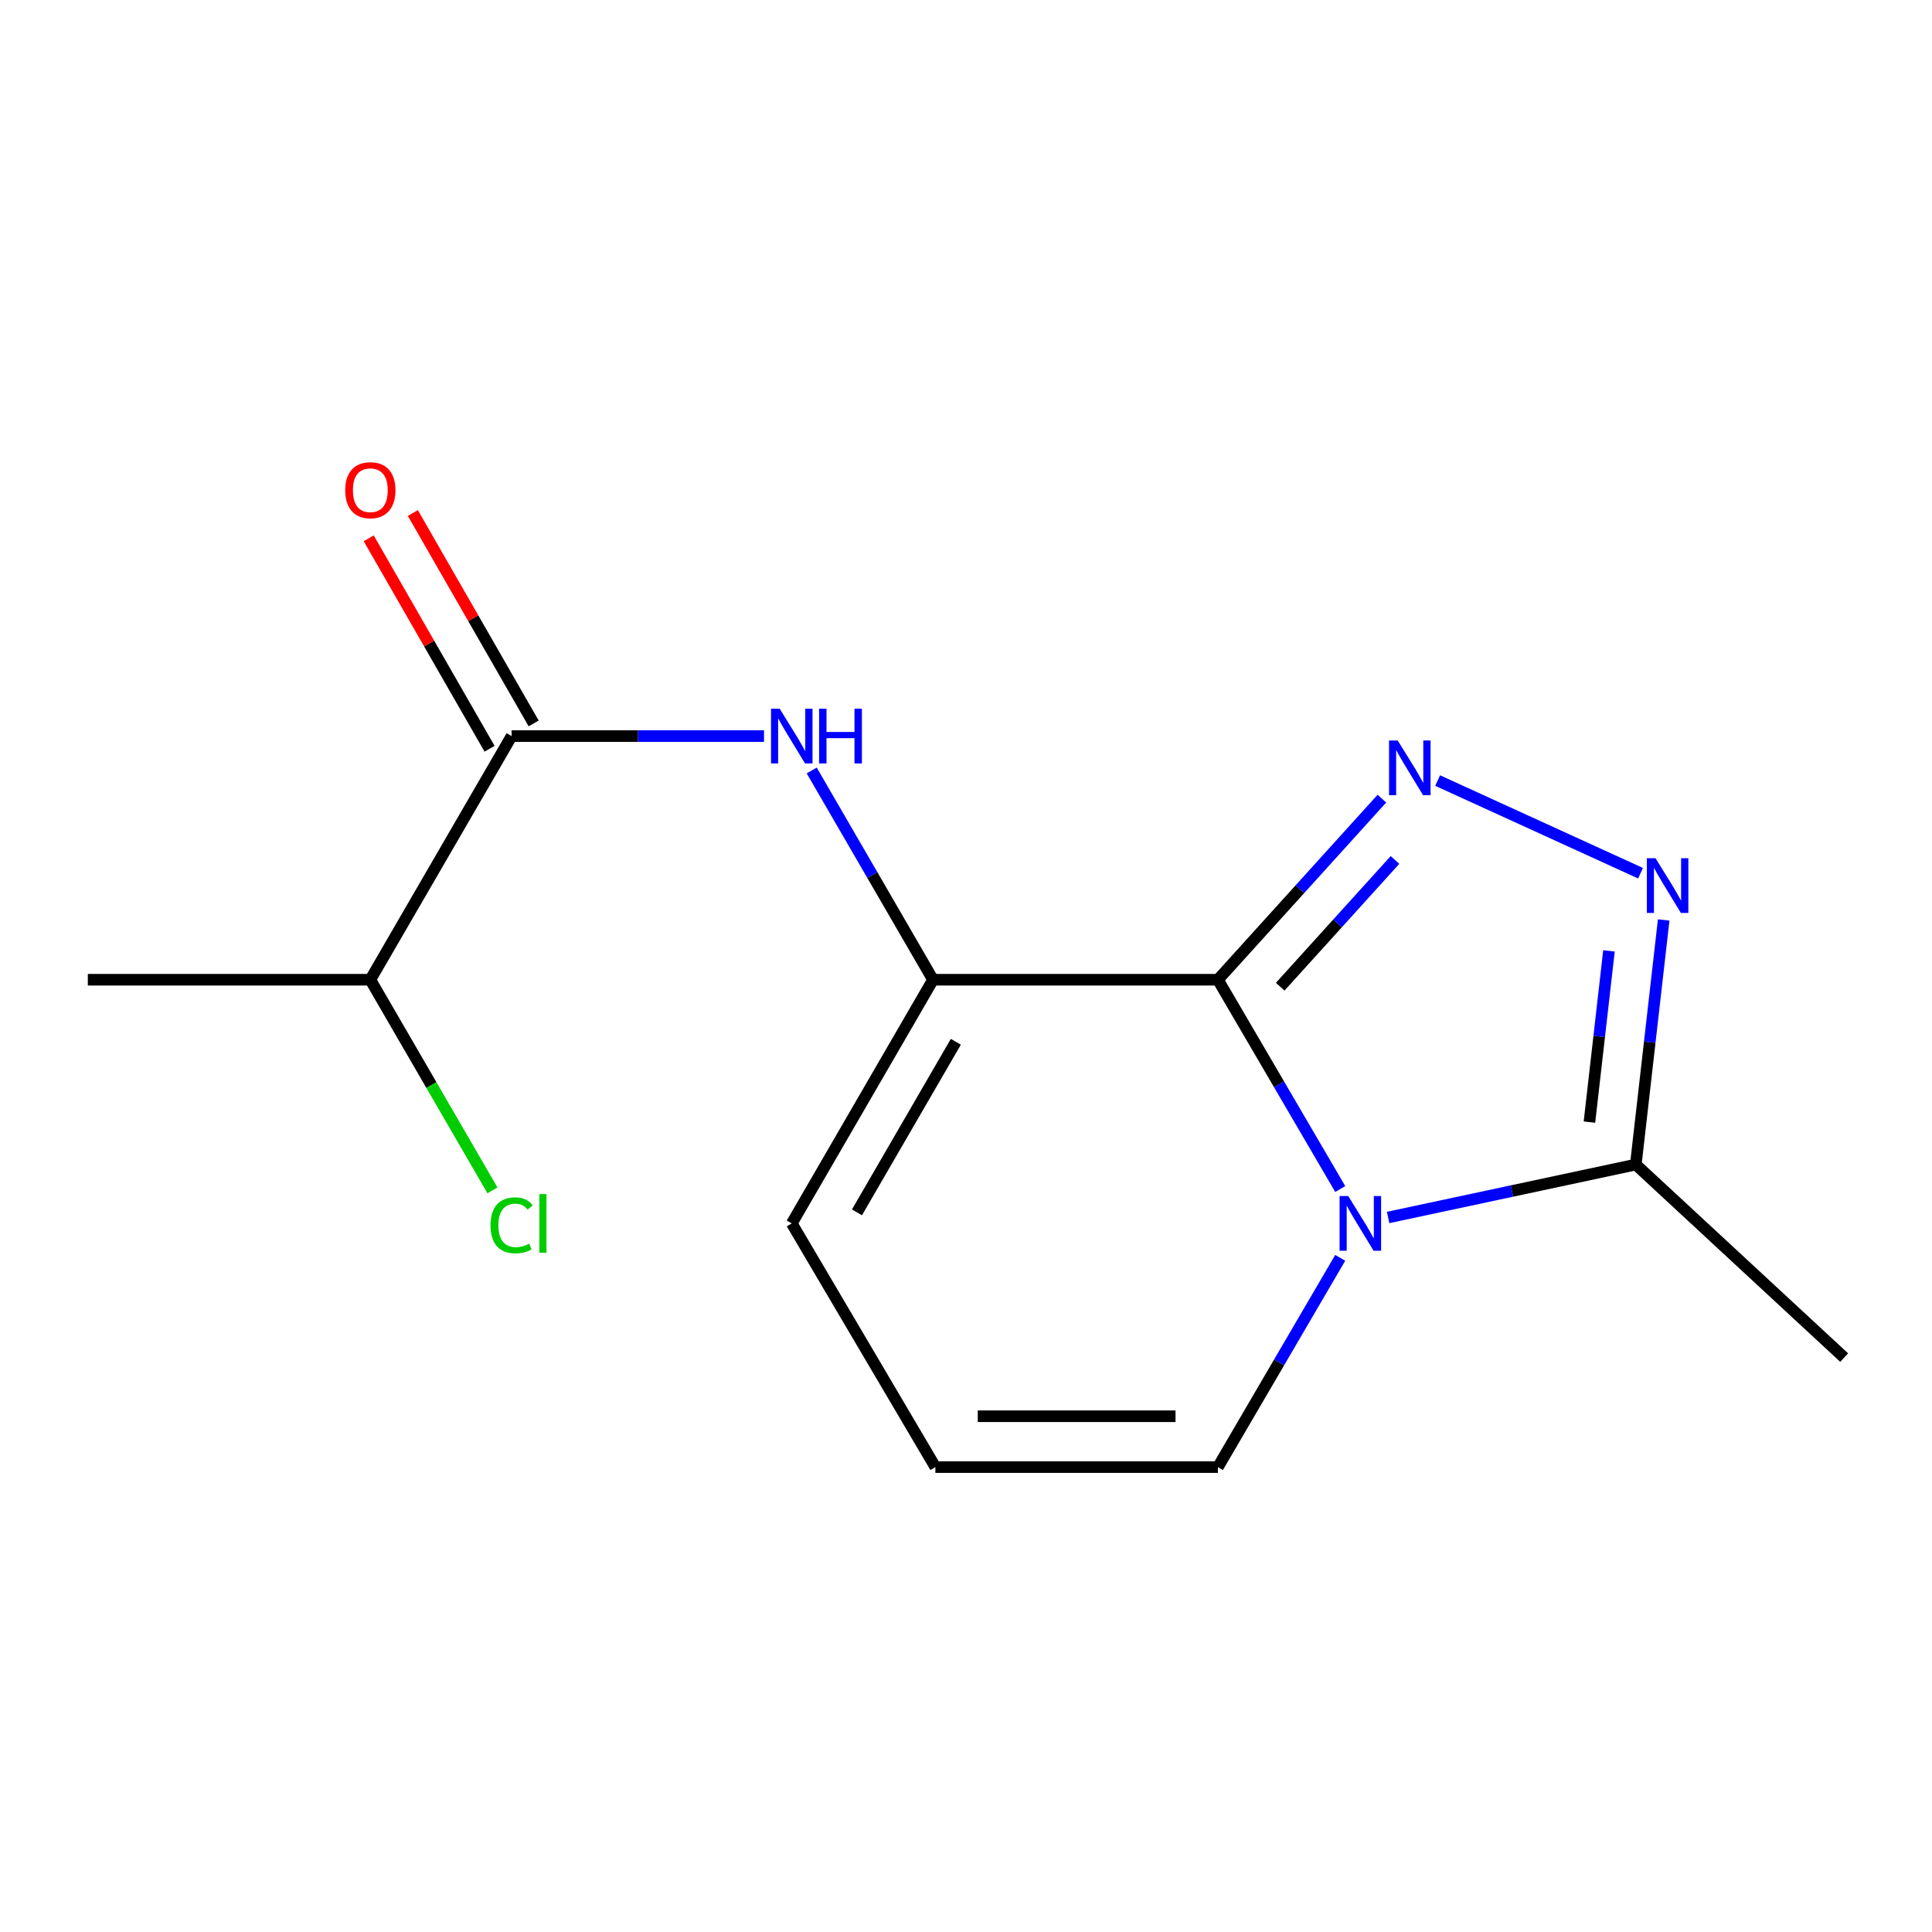 <?xml version='1.0' encoding='iso-8859-1'?>
<svg version='1.1' baseProfile='full'
              xmlns='http://www.w3.org/2000/svg'
                      xmlns:rdkit='http://www.rdkit.org/xml'
                      xmlns:xlink='http://www.w3.org/1999/xlink'
                  xml:space='preserve'
width='1000px' height='1000px' viewBox='0 0 1000 1000'>
<!-- END OF HEADER -->
<rect style='opacity:1.0;fill:#FFFFFF;stroke:none' width='1000' height='1000' x='0' y='0'> </rect>
<path class='bond-0' d='M 630.386,507.109 L 662.044,561.268' style='fill:none;fill-rule:evenodd;stroke:#000000;stroke-width:6px;stroke-linecap:butt;stroke-linejoin:miter;stroke-opacity:1' />
<path class='bond-0' d='M 662.044,561.268 L 693.701,615.426' style='fill:none;fill-rule:evenodd;stroke:#0000FF;stroke-width:6px;stroke-linecap:butt;stroke-linejoin:miter;stroke-opacity:1' />
<path class='bond-1' d='M 630.386,507.109 L 672.827,460.243' style='fill:none;fill-rule:evenodd;stroke:#000000;stroke-width:6px;stroke-linecap:butt;stroke-linejoin:miter;stroke-opacity:1' />
<path class='bond-1' d='M 672.827,460.243 L 715.269,413.377' style='fill:none;fill-rule:evenodd;stroke:#0000FF;stroke-width:6px;stroke-linecap:butt;stroke-linejoin:miter;stroke-opacity:1' />
<path class='bond-1' d='M 662.632,510.72 L 692.341,477.914' style='fill:none;fill-rule:evenodd;stroke:#000000;stroke-width:6px;stroke-linecap:butt;stroke-linejoin:miter;stroke-opacity:1' />
<path class='bond-1' d='M 692.341,477.914 L 722.05,445.108' style='fill:none;fill-rule:evenodd;stroke:#0000FF;stroke-width:6px;stroke-linecap:butt;stroke-linejoin:miter;stroke-opacity:1' />
<path class='bond-3' d='M 630.386,507.109 L 482.932,507.109' style='fill:none;fill-rule:evenodd;stroke:#000000;stroke-width:6px;stroke-linecap:butt;stroke-linejoin:miter;stroke-opacity:1' />
<path class='bond-4' d='M 718.498,630.165 L 782.59,616.47' style='fill:none;fill-rule:evenodd;stroke:#0000FF;stroke-width:6px;stroke-linecap:butt;stroke-linejoin:miter;stroke-opacity:1' />
<path class='bond-4' d='M 782.59,616.47 L 846.683,602.774' style='fill:none;fill-rule:evenodd;stroke:#000000;stroke-width:6px;stroke-linecap:butt;stroke-linejoin:miter;stroke-opacity:1' />
<path class='bond-7' d='M 693.701,651.051 L 662.044,705.21' style='fill:none;fill-rule:evenodd;stroke:#0000FF;stroke-width:6px;stroke-linecap:butt;stroke-linejoin:miter;stroke-opacity:1' />
<path class='bond-7' d='M 662.044,705.21 L 630.386,759.369' style='fill:none;fill-rule:evenodd;stroke:#000000;stroke-width:6px;stroke-linecap:butt;stroke-linejoin:miter;stroke-opacity:1' />
<path class='bond-2' d='M 744.115,404.012 L 849.139,451.977' style='fill:none;fill-rule:evenodd;stroke:#0000FF;stroke-width:6px;stroke-linecap:butt;stroke-linejoin:miter;stroke-opacity:1' />
<path class='bond-15' d='M 861.121,476.17 L 853.902,539.472' style='fill:none;fill-rule:evenodd;stroke:#0000FF;stroke-width:6px;stroke-linecap:butt;stroke-linejoin:miter;stroke-opacity:1' />
<path class='bond-15' d='M 853.902,539.472 L 846.683,602.774' style='fill:none;fill-rule:evenodd;stroke:#000000;stroke-width:6px;stroke-linecap:butt;stroke-linejoin:miter;stroke-opacity:1' />
<path class='bond-15' d='M 832.799,492.177 L 827.746,536.489' style='fill:none;fill-rule:evenodd;stroke:#0000FF;stroke-width:6px;stroke-linecap:butt;stroke-linejoin:miter;stroke-opacity:1' />
<path class='bond-15' d='M 827.746,536.489 L 822.692,580.8' style='fill:none;fill-rule:evenodd;stroke:#000000;stroke-width:6px;stroke-linecap:butt;stroke-linejoin:miter;stroke-opacity:1' />
<path class='bond-5' d='M 482.932,507.109 L 451.537,452.953' style='fill:none;fill-rule:evenodd;stroke:#000000;stroke-width:6px;stroke-linecap:butt;stroke-linejoin:miter;stroke-opacity:1' />
<path class='bond-5' d='M 451.537,452.953 L 420.141,398.798' style='fill:none;fill-rule:evenodd;stroke:#0000FF;stroke-width:6px;stroke-linecap:butt;stroke-linejoin:miter;stroke-opacity:1' />
<path class='bond-8' d='M 482.932,507.109 L 409.819,633.239' style='fill:none;fill-rule:evenodd;stroke:#000000;stroke-width:6px;stroke-linecap:butt;stroke-linejoin:miter;stroke-opacity:1' />
<path class='bond-8' d='M 494.741,539.231 L 443.562,627.522' style='fill:none;fill-rule:evenodd;stroke:#000000;stroke-width:6px;stroke-linecap:butt;stroke-linejoin:miter;stroke-opacity:1' />
<path class='bond-13' d='M 846.683,602.774 L 954.545,702.695' style='fill:none;fill-rule:evenodd;stroke:#000000;stroke-width:6px;stroke-linecap:butt;stroke-linejoin:miter;stroke-opacity:1' />
<path class='bond-6' d='M 395.454,380.993 L 330.131,380.993' style='fill:none;fill-rule:evenodd;stroke:#0000FF;stroke-width:6px;stroke-linecap:butt;stroke-linejoin:miter;stroke-opacity:1' />
<path class='bond-6' d='M 330.131,380.993 L 264.808,380.993' style='fill:none;fill-rule:evenodd;stroke:#000000;stroke-width:6px;stroke-linecap:butt;stroke-linejoin:miter;stroke-opacity:1' />
<path class='bond-10' d='M 276.222,374.438 L 244.951,319.982' style='fill:none;fill-rule:evenodd;stroke:#000000;stroke-width:6px;stroke-linecap:butt;stroke-linejoin:miter;stroke-opacity:1' />
<path class='bond-10' d='M 244.951,319.982 L 213.679,265.525' style='fill:none;fill-rule:evenodd;stroke:#FF0000;stroke-width:6px;stroke-linecap:butt;stroke-linejoin:miter;stroke-opacity:1' />
<path class='bond-10' d='M 253.393,387.548 L 222.121,333.092' style='fill:none;fill-rule:evenodd;stroke:#000000;stroke-width:6px;stroke-linecap:butt;stroke-linejoin:miter;stroke-opacity:1' />
<path class='bond-10' d='M 222.121,333.092 L 190.85,278.635' style='fill:none;fill-rule:evenodd;stroke:#FF0000;stroke-width:6px;stroke-linecap:butt;stroke-linejoin:miter;stroke-opacity:1' />
<path class='bond-11' d='M 264.808,380.993 L 191.68,507.109' style='fill:none;fill-rule:evenodd;stroke:#000000;stroke-width:6px;stroke-linecap:butt;stroke-linejoin:miter;stroke-opacity:1' />
<path class='bond-16' d='M 630.386,759.369 L 484.146,759.369' style='fill:none;fill-rule:evenodd;stroke:#000000;stroke-width:6px;stroke-linecap:butt;stroke-linejoin:miter;stroke-opacity:1' />
<path class='bond-16' d='M 608.45,733.043 L 506.082,733.043' style='fill:none;fill-rule:evenodd;stroke:#000000;stroke-width:6px;stroke-linecap:butt;stroke-linejoin:miter;stroke-opacity:1' />
<path class='bond-9' d='M 409.819,633.239 L 484.146,759.369' style='fill:none;fill-rule:evenodd;stroke:#000000;stroke-width:6px;stroke-linecap:butt;stroke-linejoin:miter;stroke-opacity:1' />
<path class='bond-12' d='M 191.68,507.109 L 223.285,561.621' style='fill:none;fill-rule:evenodd;stroke:#000000;stroke-width:6px;stroke-linecap:butt;stroke-linejoin:miter;stroke-opacity:1' />
<path class='bond-12' d='M 223.285,561.621 L 254.891,616.134' style='fill:none;fill-rule:evenodd;stroke:#00CC00;stroke-width:6px;stroke-linecap:butt;stroke-linejoin:miter;stroke-opacity:1' />
<path class='bond-14' d='M 191.68,507.109 L 45.455,507.109' style='fill:none;fill-rule:evenodd;stroke:#000000;stroke-width:6px;stroke-linecap:butt;stroke-linejoin:miter;stroke-opacity:1' />
<path  class='atom-1' d='M 697.853 619.079
L 707.133 634.079
Q 708.053 635.559, 709.533 638.239
Q 711.013 640.919, 711.093 641.079
L 711.093 619.079
L 714.853 619.079
L 714.853 647.399
L 710.973 647.399
L 701.013 630.999
Q 699.853 629.079, 698.613 626.879
Q 697.413 624.679, 697.053 623.999
L 697.053 647.399
L 693.373 647.399
L 693.373 619.079
L 697.853 619.079
' fill='#0000FF'/>
<path  class='atom-2' d='M 723.448 383.272
L 732.728 398.272
Q 733.648 399.752, 735.128 402.432
Q 736.608 405.112, 736.688 405.272
L 736.688 383.272
L 740.448 383.272
L 740.448 411.592
L 736.568 411.592
L 726.608 395.192
Q 725.448 393.272, 724.208 391.072
Q 723.008 388.872, 722.648 388.192
L 722.648 411.592
L 718.968 411.592
L 718.968 383.272
L 723.448 383.272
' fill='#0000FF'/>
<path  class='atom-3' d='M 856.891 444.217
L 866.171 459.217
Q 867.091 460.697, 868.571 463.377
Q 870.051 466.057, 870.131 466.217
L 870.131 444.217
L 873.891 444.217
L 873.891 472.537
L 870.011 472.537
L 860.051 456.137
Q 858.891 454.217, 857.651 452.017
Q 856.451 449.817, 856.091 449.137
L 856.091 472.537
L 852.411 472.537
L 852.411 444.217
L 856.891 444.217
' fill='#0000FF'/>
<path  class='atom-6' d='M 403.559 366.833
L 412.839 381.833
Q 413.759 383.313, 415.239 385.993
Q 416.719 388.673, 416.799 388.833
L 416.799 366.833
L 420.559 366.833
L 420.559 395.153
L 416.679 395.153
L 406.719 378.753
Q 405.559 376.833, 404.319 374.633
Q 403.119 372.433, 402.759 371.753
L 402.759 395.153
L 399.079 395.153
L 399.079 366.833
L 403.559 366.833
' fill='#0000FF'/>
<path  class='atom-6' d='M 423.959 366.833
L 427.799 366.833
L 427.799 378.873
L 442.279 378.873
L 442.279 366.833
L 446.119 366.833
L 446.119 395.153
L 442.279 395.153
L 442.279 382.073
L 427.799 382.073
L 427.799 395.153
L 423.959 395.153
L 423.959 366.833
' fill='#0000FF'/>
<path  class='atom-11' d='M 178.68 253.729
Q 178.68 246.929, 182.04 243.129
Q 185.4 239.329, 191.68 239.329
Q 197.96 239.329, 201.32 243.129
Q 204.68 246.929, 204.68 253.729
Q 204.68 260.609, 201.28 264.529
Q 197.88 268.409, 191.68 268.409
Q 185.44 268.409, 182.04 264.529
Q 178.68 260.649, 178.68 253.729
M 191.68 265.209
Q 196 265.209, 198.32 262.329
Q 200.68 259.409, 200.68 253.729
Q 200.68 248.169, 198.32 245.369
Q 196 242.529, 191.68 242.529
Q 187.36 242.529, 185 245.329
Q 182.68 248.129, 182.68 253.729
Q 182.68 259.449, 185 262.329
Q 187.36 265.209, 191.68 265.209
' fill='#FF0000'/>
<path  class='atom-13' d='M 253.888 634.219
Q 253.888 627.179, 257.168 623.499
Q 260.488 619.779, 266.768 619.779
Q 272.608 619.779, 275.728 623.899
L 273.088 626.059
Q 270.808 623.059, 266.768 623.059
Q 262.488 623.059, 260.208 625.939
Q 257.968 628.779, 257.968 634.219
Q 257.968 639.819, 260.288 642.699
Q 262.648 645.579, 267.208 645.579
Q 270.328 645.579, 273.968 643.699
L 275.088 646.699
Q 273.608 647.659, 271.368 648.219
Q 269.128 648.779, 266.648 648.779
Q 260.488 648.779, 257.168 645.019
Q 253.888 641.259, 253.888 634.219
' fill='#00CC00'/>
<path  class='atom-13' d='M 279.168 618.059
L 282.848 618.059
L 282.848 648.419
L 279.168 648.419
L 279.168 618.059
' fill='#00CC00'/>
</svg>
